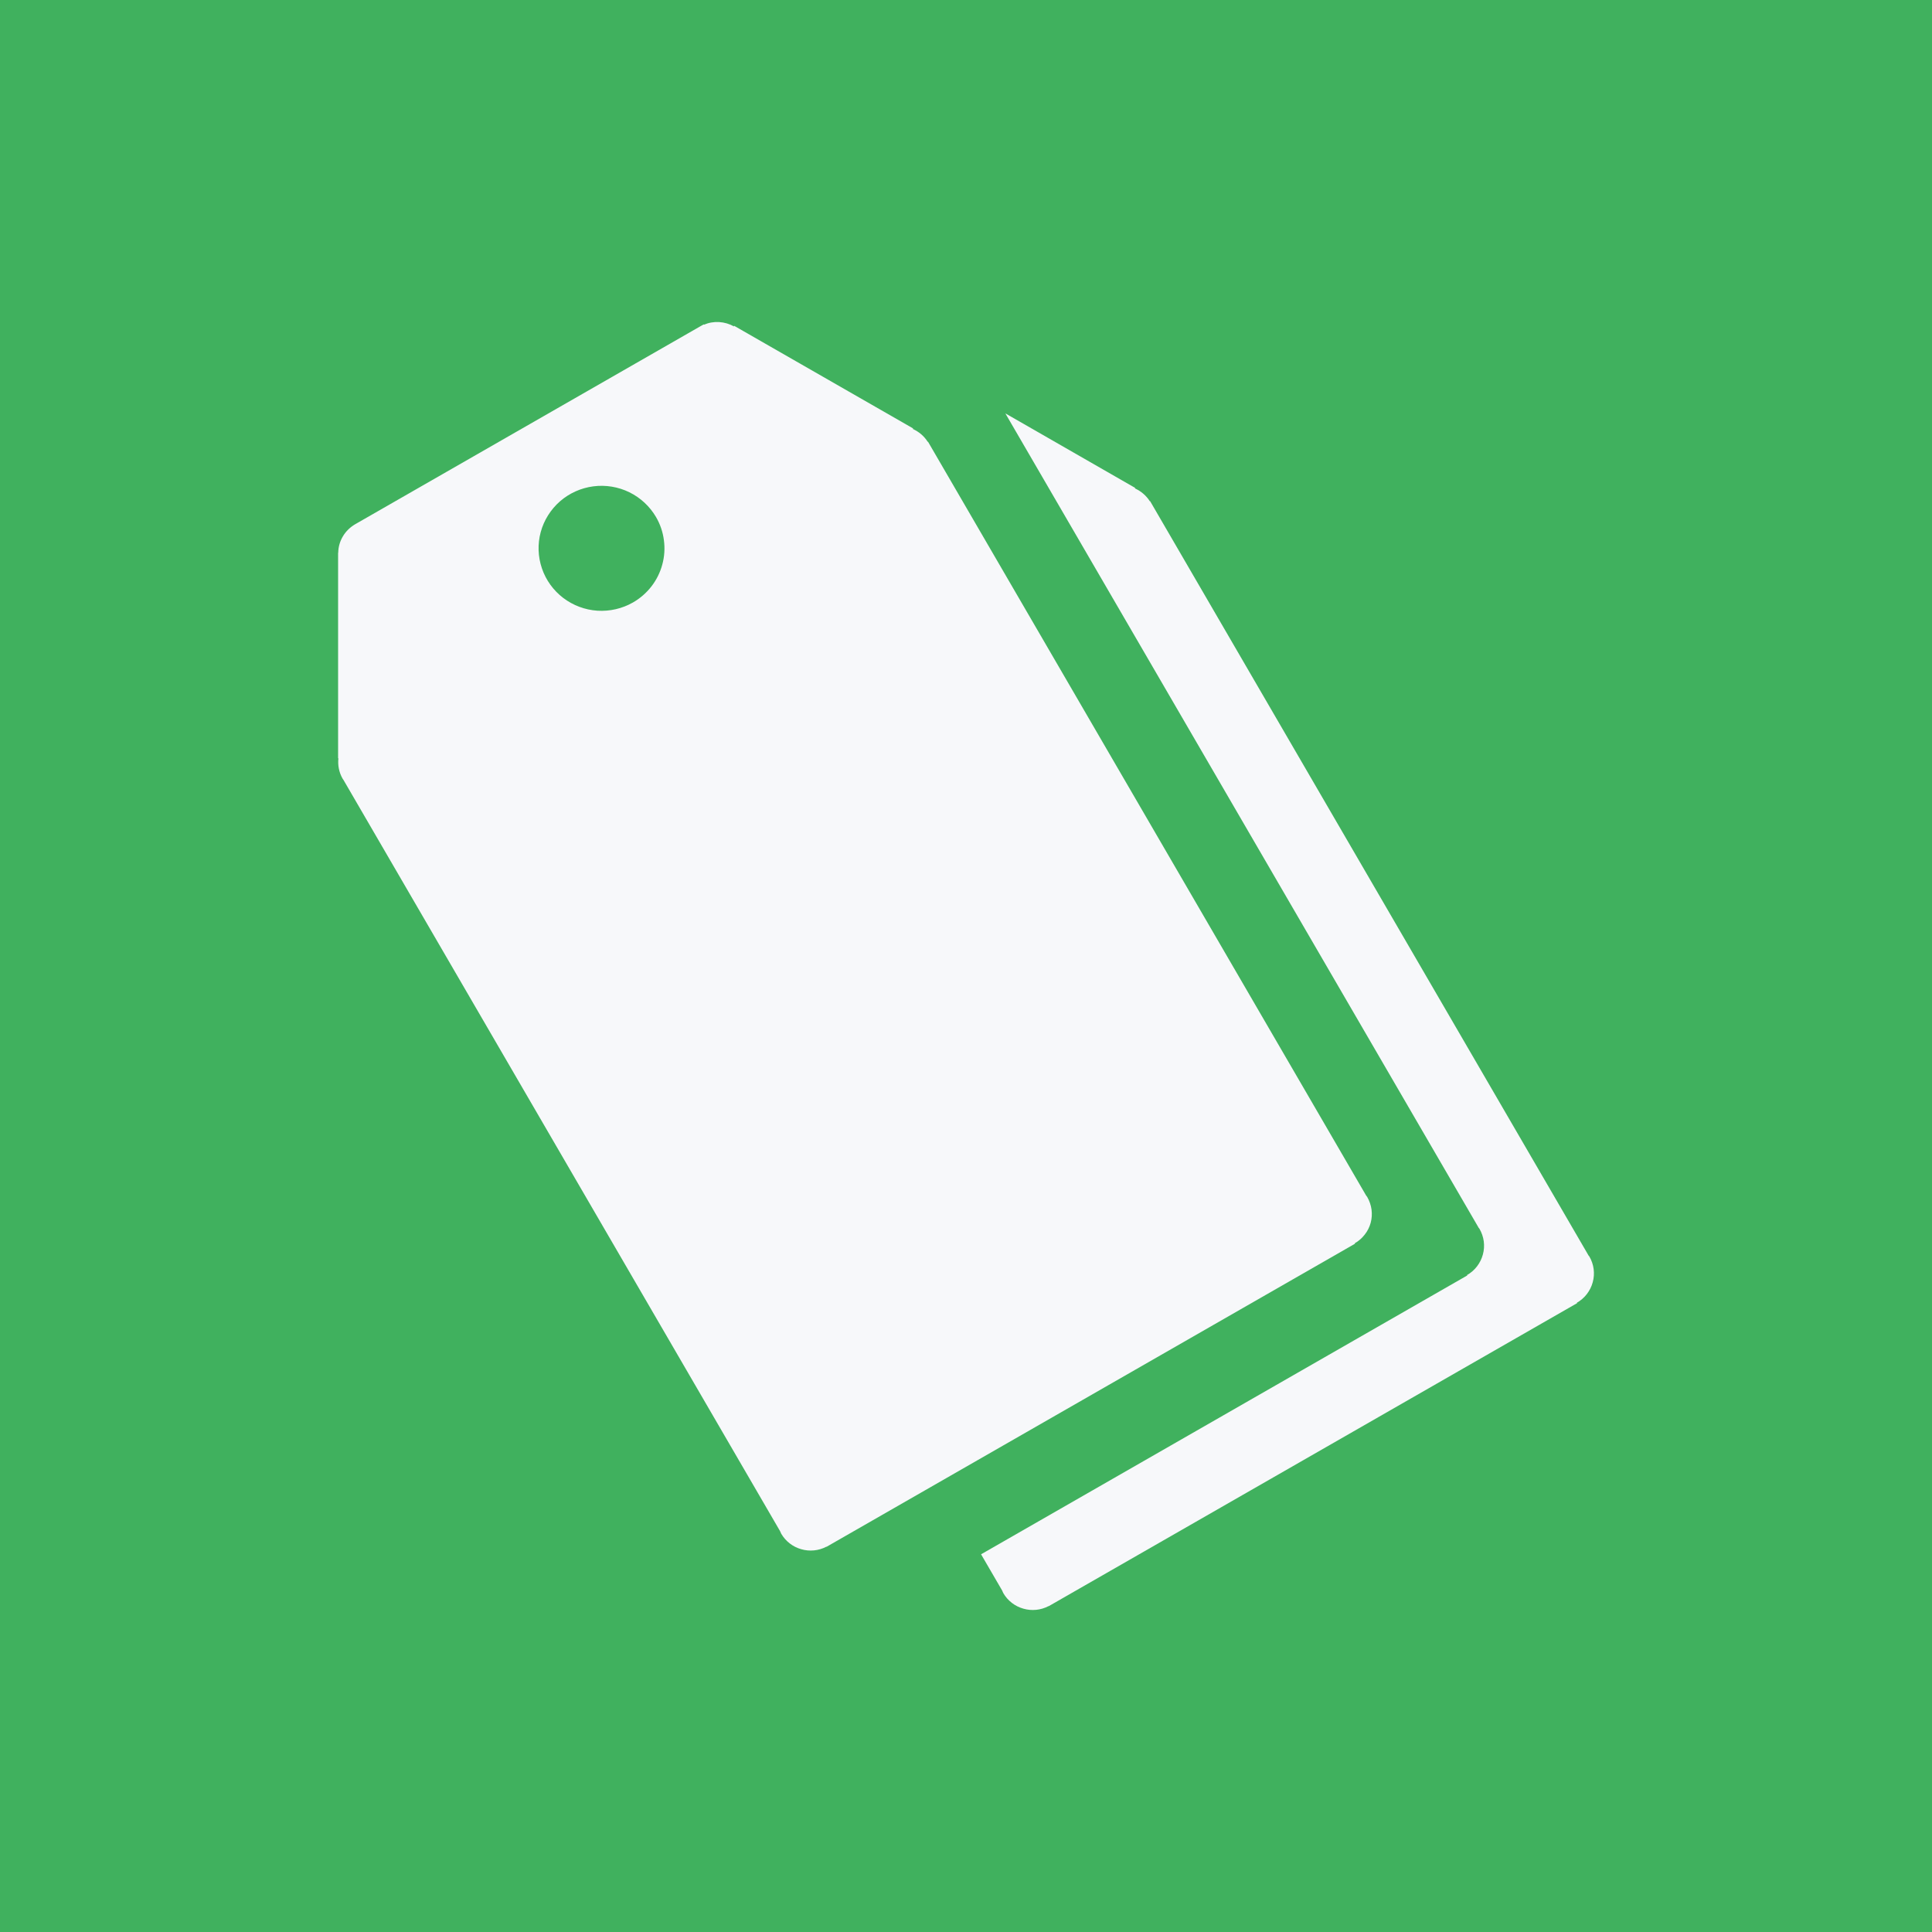 <?xml version="1.0" encoding="UTF-8"?> <svg xmlns="http://www.w3.org/2000/svg" width="30" height="30" viewBox="0 0 30 30" fill="none"><rect width="30" height="30" fill="#40B15E"></rect><path d="M24.68 19.512C24.674 19.502 24.666 19.495 24.66 19.486L24.661 19.485L17.859 7.782L17.855 7.784C17.799 7.696 17.717 7.625 17.62 7.583L17.63 7.578L15.611 6.419L17.854 10.278L22.955 19.055L22.954 19.056C22.96 19.065 22.968 19.072 22.974 19.082C23.008 19.142 23.031 19.208 23.04 19.276C23.049 19.344 23.044 19.414 23.026 19.48C23.008 19.547 22.977 19.609 22.935 19.664C22.893 19.719 22.84 19.765 22.78 19.799L22.784 19.805L15.234 24.135L15.561 24.697C15.568 24.711 15.572 24.725 15.58 24.739C15.648 24.856 15.759 24.942 15.89 24.979C16.02 25.017 16.161 25.003 16.281 24.94L16.282 24.942L24.49 20.235L24.486 20.229C24.608 20.159 24.696 20.044 24.732 19.91C24.769 19.776 24.75 19.632 24.68 19.512Z" fill="#F7F8FA"></path><path d="M21.037 19.305C21.098 19.271 21.15 19.225 21.192 19.17C21.235 19.116 21.266 19.053 21.284 18.987C21.302 18.92 21.306 18.851 21.297 18.782C21.288 18.714 21.265 18.648 21.231 18.588C21.225 18.579 21.218 18.571 21.212 18.562L21.212 18.562L14.41 6.859L14.406 6.861C14.35 6.772 14.268 6.702 14.171 6.66L14.181 6.654L11.398 5.058V5.069C11.327 5.029 11.248 5.006 11.167 5.001C11.086 4.996 11.005 5.01 10.931 5.042L10.928 5.037L10.876 5.066L10.872 5.068C10.871 5.069 10.871 5.069 10.869 5.07L5.514 8.141C5.436 8.187 5.37 8.251 5.324 8.329C5.278 8.406 5.253 8.494 5.252 8.584L5.25 8.583V11.777L5.255 11.773C5.243 11.881 5.263 11.992 5.321 12.093C5.325 12.099 5.329 12.104 5.333 12.11L12.112 23.774C12.119 23.788 12.124 23.802 12.131 23.816C12.2 23.933 12.31 24.019 12.441 24.056C12.572 24.094 12.712 24.08 12.832 24.017L12.834 24.019L21.041 19.312L21.037 19.305ZM9.829 9.355C9.661 9.451 9.469 9.495 9.276 9.483C9.083 9.47 8.899 9.401 8.745 9.284C8.592 9.167 8.477 9.008 8.415 8.826C8.353 8.644 8.346 8.448 8.396 8.263C8.446 8.078 8.551 7.911 8.696 7.784C8.841 7.658 9.021 7.577 9.213 7.552C9.404 7.527 9.599 7.559 9.773 7.644C9.946 7.729 10.09 7.863 10.187 8.029C10.251 8.139 10.293 8.261 10.309 8.388C10.326 8.514 10.318 8.643 10.284 8.766C10.251 8.889 10.194 9.004 10.116 9.105C10.037 9.207 9.94 9.291 9.829 9.355Z" fill="#F7F8FA"></path></svg> 
